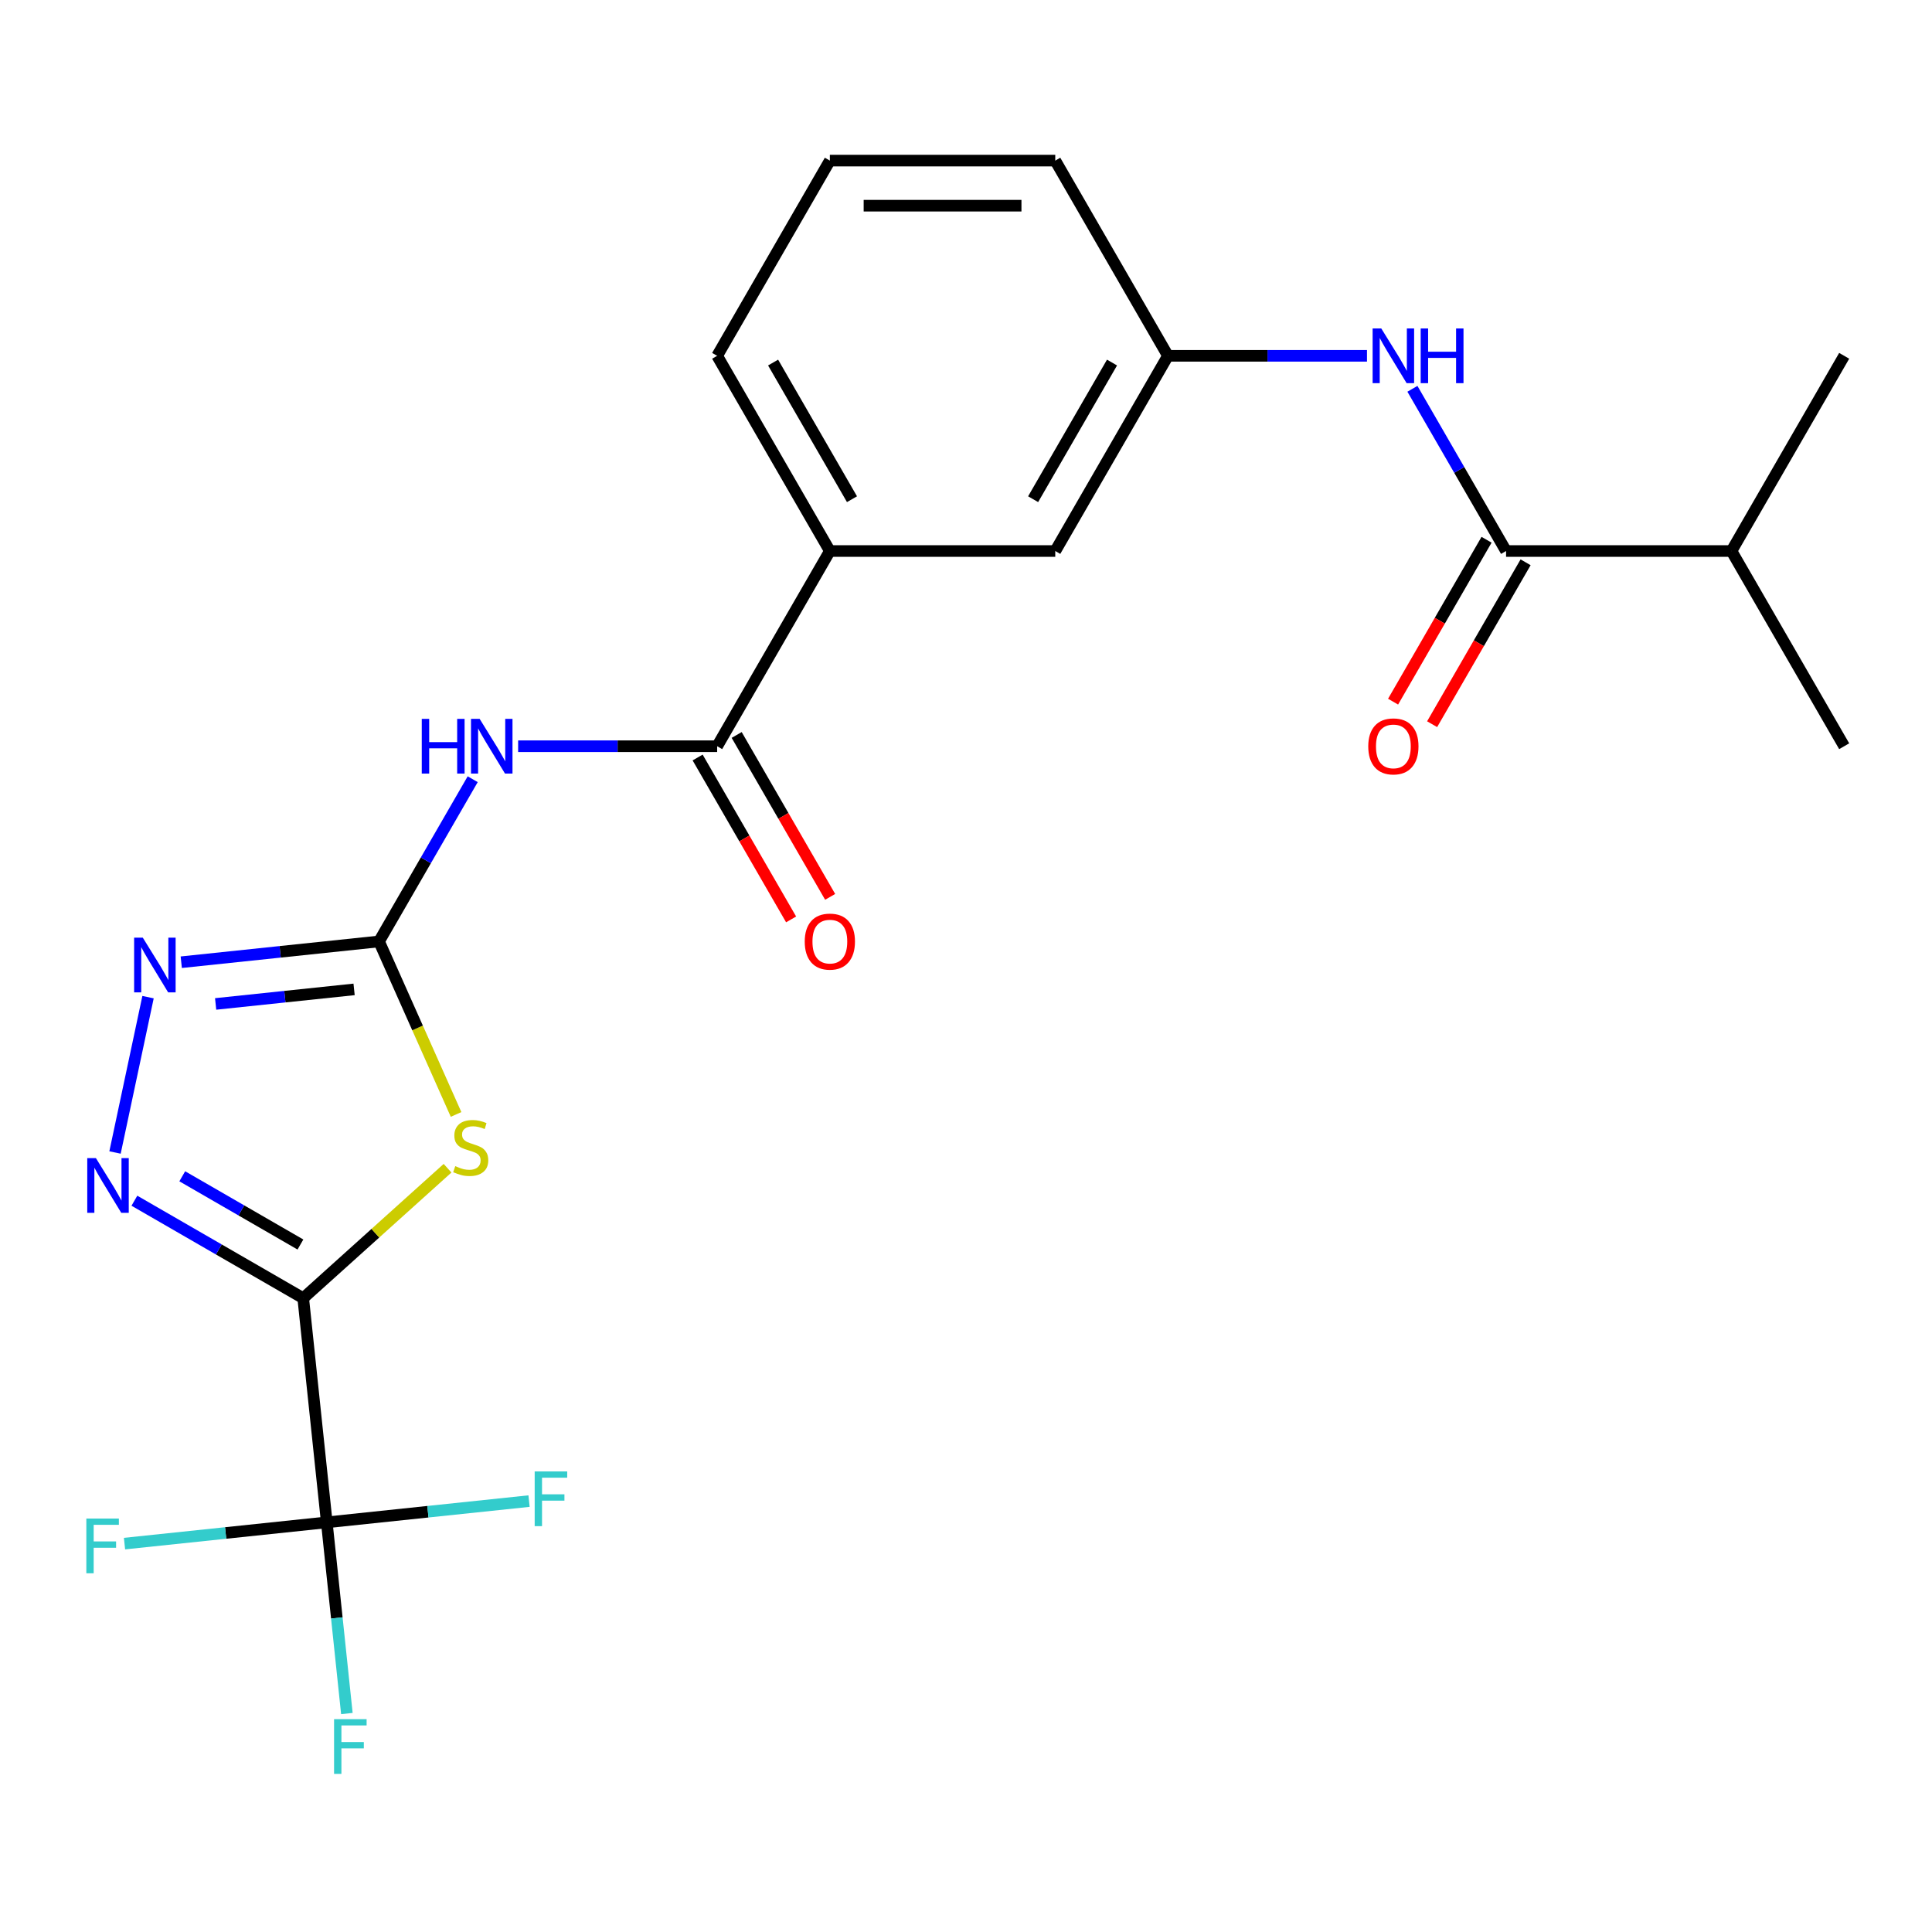<?xml version='1.0' encoding='iso-8859-1'?>
<svg version='1.1' baseProfile='full'
              xmlns='http://www.w3.org/2000/svg'
                      xmlns:rdkit='http://www.rdkit.org/xml'
                      xmlns:xlink='http://www.w3.org/1999/xlink'
                  xml:space='preserve'
width='1000px' height='1000px' viewBox='0 0 1000 1000'>
<!-- END OF HEADER -->
<rect style='opacity:1.0;fill:#FFFFFF;stroke:none' width='1000' height='1000' x='0' y='0'> </rect>
<path class='bond-0' d='M 156.944,671.937 L 194.297,638.304' style='fill:none;fill-rule:evenodd;stroke:#000000;stroke-width:6px;stroke-linecap:butt;stroke-linejoin:miter;stroke-opacity:1' />
<path class='bond-0' d='M 194.297,638.304 L 231.65,604.671' style='fill:none;fill-rule:evenodd;stroke:#CCCC00;stroke-width:6px;stroke-linecap:butt;stroke-linejoin:miter;stroke-opacity:1' />
<path class='bond-2' d='M 156.944,671.937 L 113.253,646.711' style='fill:none;fill-rule:evenodd;stroke:#000000;stroke-width:6px;stroke-linecap:butt;stroke-linejoin:miter;stroke-opacity:1' />
<path class='bond-2' d='M 113.253,646.711 L 69.562,621.486' style='fill:none;fill-rule:evenodd;stroke:#0000FF;stroke-width:6px;stroke-linecap:butt;stroke-linejoin:miter;stroke-opacity:1' />
<path class='bond-2' d='M 155.503,644.161 L 124.92,626.504' style='fill:none;fill-rule:evenodd;stroke:#000000;stroke-width:6px;stroke-linecap:butt;stroke-linejoin:miter;stroke-opacity:1' />
<path class='bond-2' d='M 124.92,626.504 L 94.336,608.846' style='fill:none;fill-rule:evenodd;stroke:#0000FF;stroke-width:6px;stroke-linecap:butt;stroke-linejoin:miter;stroke-opacity:1' />
<path class='bond-3' d='M 156.944,671.937 L 169.139,787.967' style='fill:none;fill-rule:evenodd;stroke:#000000;stroke-width:6px;stroke-linecap:butt;stroke-linejoin:miter;stroke-opacity:1' />
<path class='bond-1' d='M 236.061,576.833 L 216.127,532.059' style='fill:none;fill-rule:evenodd;stroke:#CCCC00;stroke-width:6px;stroke-linecap:butt;stroke-linejoin:miter;stroke-opacity:1' />
<path class='bond-1' d='M 216.127,532.059 L 196.192,487.286' style='fill:none;fill-rule:evenodd;stroke:#000000;stroke-width:6px;stroke-linecap:butt;stroke-linejoin:miter;stroke-opacity:1' />
<path class='bond-4' d='M 196.192,487.286 L 220.43,445.305' style='fill:none;fill-rule:evenodd;stroke:#000000;stroke-width:6px;stroke-linecap:butt;stroke-linejoin:miter;stroke-opacity:1' />
<path class='bond-4' d='M 220.43,445.305 L 244.668,403.324' style='fill:none;fill-rule:evenodd;stroke:#0000FF;stroke-width:6px;stroke-linecap:butt;stroke-linejoin:miter;stroke-opacity:1' />
<path class='bond-23' d='M 196.192,487.286 L 145.006,492.666' style='fill:none;fill-rule:evenodd;stroke:#000000;stroke-width:6px;stroke-linecap:butt;stroke-linejoin:miter;stroke-opacity:1' />
<path class='bond-23' d='M 145.006,492.666 L 93.819,498.046' style='fill:none;fill-rule:evenodd;stroke:#0000FF;stroke-width:6px;stroke-linecap:butt;stroke-linejoin:miter;stroke-opacity:1' />
<path class='bond-23' d='M 183.275,512.106 L 147.445,515.872' style='fill:none;fill-rule:evenodd;stroke:#000000;stroke-width:6px;stroke-linecap:butt;stroke-linejoin:miter;stroke-opacity:1' />
<path class='bond-23' d='M 147.445,515.872 L 111.614,519.638' style='fill:none;fill-rule:evenodd;stroke:#0000FF;stroke-width:6px;stroke-linecap:butt;stroke-linejoin:miter;stroke-opacity:1' />
<path class='bond-5' d='M 59.535,596.525 L 76.625,516.122' style='fill:none;fill-rule:evenodd;stroke:#0000FF;stroke-width:6px;stroke-linecap:butt;stroke-linejoin:miter;stroke-opacity:1' />
<path class='bond-14' d='M 169.139,787.967 L 174.339,837.444' style='fill:none;fill-rule:evenodd;stroke:#000000;stroke-width:6px;stroke-linecap:butt;stroke-linejoin:miter;stroke-opacity:1' />
<path class='bond-14' d='M 174.339,837.444 L 179.54,886.921' style='fill:none;fill-rule:evenodd;stroke:#33CCCC;stroke-width:6px;stroke-linecap:butt;stroke-linejoin:miter;stroke-opacity:1' />
<path class='bond-15' d='M 169.139,787.967 L 116.792,793.469' style='fill:none;fill-rule:evenodd;stroke:#000000;stroke-width:6px;stroke-linecap:butt;stroke-linejoin:miter;stroke-opacity:1' />
<path class='bond-15' d='M 116.792,793.469 L 64.445,798.971' style='fill:none;fill-rule:evenodd;stroke:#33CCCC;stroke-width:6px;stroke-linecap:butt;stroke-linejoin:miter;stroke-opacity:1' />
<path class='bond-16' d='M 169.139,787.967 L 221.486,782.465' style='fill:none;fill-rule:evenodd;stroke:#000000;stroke-width:6px;stroke-linecap:butt;stroke-linejoin:miter;stroke-opacity:1' />
<path class='bond-16' d='M 221.486,782.465 L 273.833,776.963' style='fill:none;fill-rule:evenodd;stroke:#33CCCC;stroke-width:6px;stroke-linecap:butt;stroke-linejoin:miter;stroke-opacity:1' />
<path class='bond-6' d='M 268.184,386.247 L 319.691,386.247' style='fill:none;fill-rule:evenodd;stroke:#0000FF;stroke-width:6px;stroke-linecap:butt;stroke-linejoin:miter;stroke-opacity:1' />
<path class='bond-6' d='M 319.691,386.247 L 371.197,386.247' style='fill:none;fill-rule:evenodd;stroke:#000000;stroke-width:6px;stroke-linecap:butt;stroke-linejoin:miter;stroke-opacity:1' />
<path class='bond-9' d='M 371.197,386.247 L 429.532,285.208' style='fill:none;fill-rule:evenodd;stroke:#000000;stroke-width:6px;stroke-linecap:butt;stroke-linejoin:miter;stroke-opacity:1' />
<path class='bond-11' d='M 361.093,392.081 L 385.285,433.982' style='fill:none;fill-rule:evenodd;stroke:#000000;stroke-width:6px;stroke-linecap:butt;stroke-linejoin:miter;stroke-opacity:1' />
<path class='bond-11' d='M 385.285,433.982 L 409.476,475.883' style='fill:none;fill-rule:evenodd;stroke:#FF0000;stroke-width:6px;stroke-linecap:butt;stroke-linejoin:miter;stroke-opacity:1' />
<path class='bond-11' d='M 381.301,380.414 L 405.492,422.315' style='fill:none;fill-rule:evenodd;stroke:#000000;stroke-width:6px;stroke-linecap:butt;stroke-linejoin:miter;stroke-opacity:1' />
<path class='bond-11' d='M 405.492,422.315 L 429.684,464.216' style='fill:none;fill-rule:evenodd;stroke:#FF0000;stroke-width:6px;stroke-linecap:butt;stroke-linejoin:miter;stroke-opacity:1' />
<path class='bond-7' d='M 779.541,285.208 L 755.303,243.227' style='fill:none;fill-rule:evenodd;stroke:#000000;stroke-width:6px;stroke-linecap:butt;stroke-linejoin:miter;stroke-opacity:1' />
<path class='bond-7' d='M 755.303,243.227 L 731.065,201.246' style='fill:none;fill-rule:evenodd;stroke:#0000FF;stroke-width:6px;stroke-linecap:butt;stroke-linejoin:miter;stroke-opacity:1' />
<path class='bond-13' d='M 769.437,279.375 L 745.245,321.276' style='fill:none;fill-rule:evenodd;stroke:#000000;stroke-width:6px;stroke-linecap:butt;stroke-linejoin:miter;stroke-opacity:1' />
<path class='bond-13' d='M 745.245,321.276 L 721.054,363.177' style='fill:none;fill-rule:evenodd;stroke:#FF0000;stroke-width:6px;stroke-linecap:butt;stroke-linejoin:miter;stroke-opacity:1' />
<path class='bond-13' d='M 789.645,291.042 L 765.453,332.943' style='fill:none;fill-rule:evenodd;stroke:#000000;stroke-width:6px;stroke-linecap:butt;stroke-linejoin:miter;stroke-opacity:1' />
<path class='bond-13' d='M 765.453,332.943 L 741.262,374.844' style='fill:none;fill-rule:evenodd;stroke:#FF0000;stroke-width:6px;stroke-linecap:butt;stroke-linejoin:miter;stroke-opacity:1' />
<path class='bond-17' d='M 779.541,285.208 L 896.211,285.208' style='fill:none;fill-rule:evenodd;stroke:#000000;stroke-width:6px;stroke-linecap:butt;stroke-linejoin:miter;stroke-opacity:1' />
<path class='bond-8' d='M 707.549,184.169 L 656.043,184.169' style='fill:none;fill-rule:evenodd;stroke:#0000FF;stroke-width:6px;stroke-linecap:butt;stroke-linejoin:miter;stroke-opacity:1' />
<path class='bond-8' d='M 656.043,184.169 L 604.536,184.169' style='fill:none;fill-rule:evenodd;stroke:#000000;stroke-width:6px;stroke-linecap:butt;stroke-linejoin:miter;stroke-opacity:1' />
<path class='bond-12' d='M 429.532,285.208 L 546.202,285.208' style='fill:none;fill-rule:evenodd;stroke:#000000;stroke-width:6px;stroke-linecap:butt;stroke-linejoin:miter;stroke-opacity:1' />
<path class='bond-18' d='M 429.532,285.208 L 371.197,184.169' style='fill:none;fill-rule:evenodd;stroke:#000000;stroke-width:6px;stroke-linecap:butt;stroke-linejoin:miter;stroke-opacity:1' />
<path class='bond-18' d='M 440.989,258.386 L 400.155,187.658' style='fill:none;fill-rule:evenodd;stroke:#000000;stroke-width:6px;stroke-linecap:butt;stroke-linejoin:miter;stroke-opacity:1' />
<path class='bond-10' d='M 604.536,184.169 L 546.202,285.208' style='fill:none;fill-rule:evenodd;stroke:#000000;stroke-width:6px;stroke-linecap:butt;stroke-linejoin:miter;stroke-opacity:1' />
<path class='bond-10' d='M 575.578,187.658 L 534.744,258.386' style='fill:none;fill-rule:evenodd;stroke:#000000;stroke-width:6px;stroke-linecap:butt;stroke-linejoin:miter;stroke-opacity:1' />
<path class='bond-24' d='M 604.536,184.169 L 546.202,83.13' style='fill:none;fill-rule:evenodd;stroke:#000000;stroke-width:6px;stroke-linecap:butt;stroke-linejoin:miter;stroke-opacity:1' />
<path class='bond-21' d='M 896.211,285.208 L 954.545,386.247' style='fill:none;fill-rule:evenodd;stroke:#000000;stroke-width:6px;stroke-linecap:butt;stroke-linejoin:miter;stroke-opacity:1' />
<path class='bond-22' d='M 896.211,285.208 L 954.545,184.169' style='fill:none;fill-rule:evenodd;stroke:#000000;stroke-width:6px;stroke-linecap:butt;stroke-linejoin:miter;stroke-opacity:1' />
<path class='bond-19' d='M 371.197,184.169 L 429.532,83.13' style='fill:none;fill-rule:evenodd;stroke:#000000;stroke-width:6px;stroke-linecap:butt;stroke-linejoin:miter;stroke-opacity:1' />
<path class='bond-20' d='M 429.532,83.13 L 546.202,83.13' style='fill:none;fill-rule:evenodd;stroke:#000000;stroke-width:6px;stroke-linecap:butt;stroke-linejoin:miter;stroke-opacity:1' />
<path class='bond-20' d='M 447.032,106.464 L 528.701,106.464' style='fill:none;fill-rule:evenodd;stroke:#000000;stroke-width:6px;stroke-linecap:butt;stroke-linejoin:miter;stroke-opacity:1' />
<path  class='atom-1' d='M 235.646 603.589
Q 235.966 603.709, 237.286 604.269
Q 238.606 604.829, 240.046 605.189
Q 241.526 605.509, 242.966 605.509
Q 245.646 605.509, 247.206 604.229
Q 248.766 602.909, 248.766 600.629
Q 248.766 599.069, 247.966 598.109
Q 247.206 597.149, 246.006 596.629
Q 244.806 596.109, 242.806 595.509
Q 240.286 594.749, 238.766 594.029
Q 237.286 593.309, 236.206 591.789
Q 235.166 590.269, 235.166 587.709
Q 235.166 584.149, 237.566 581.949
Q 240.006 579.749, 244.806 579.749
Q 248.086 579.749, 251.806 581.309
L 250.886 584.389
Q 247.486 582.989, 244.926 582.989
Q 242.166 582.989, 240.646 584.149
Q 239.126 585.269, 239.166 587.229
Q 239.166 588.749, 239.926 589.669
Q 240.726 590.589, 241.846 591.109
Q 243.006 591.629, 244.926 592.229
Q 247.486 593.029, 249.006 593.829
Q 250.526 594.629, 251.606 596.269
Q 252.726 597.869, 252.726 600.629
Q 252.726 604.549, 250.086 606.669
Q 247.486 608.749, 243.126 608.749
Q 240.606 608.749, 238.686 608.189
Q 236.806 607.669, 234.566 606.749
L 235.646 603.589
' fill='#CCCC00'/>
<path  class='atom-3' d='M 49.645 599.442
L 58.925 614.442
Q 59.845 615.922, 61.325 618.602
Q 62.805 621.282, 62.885 621.442
L 62.885 599.442
L 66.645 599.442
L 66.645 627.762
L 62.765 627.762
L 52.805 611.362
Q 51.645 609.442, 50.405 607.242
Q 49.205 605.042, 48.845 604.362
L 48.845 627.762
L 45.165 627.762
L 45.165 599.442
L 49.645 599.442
' fill='#0000FF'/>
<path  class='atom-5' d='M 218.307 372.087
L 222.147 372.087
L 222.147 384.127
L 236.627 384.127
L 236.627 372.087
L 240.467 372.087
L 240.467 400.407
L 236.627 400.407
L 236.627 387.327
L 222.147 387.327
L 222.147 400.407
L 218.307 400.407
L 218.307 372.087
' fill='#0000FF'/>
<path  class='atom-5' d='M 248.267 372.087
L 257.547 387.087
Q 258.467 388.567, 259.947 391.247
Q 261.427 393.927, 261.507 394.087
L 261.507 372.087
L 265.267 372.087
L 265.267 400.407
L 261.387 400.407
L 251.427 384.007
Q 250.267 382.087, 249.027 379.887
Q 247.827 377.687, 247.467 377.007
L 247.467 400.407
L 243.787 400.407
L 243.787 372.087
L 248.267 372.087
' fill='#0000FF'/>
<path  class='atom-6' d='M 73.902 485.321
L 83.182 500.321
Q 84.102 501.801, 85.582 504.481
Q 87.062 507.161, 87.142 507.321
L 87.142 485.321
L 90.902 485.321
L 90.902 513.641
L 87.022 513.641
L 77.062 497.241
Q 75.902 495.321, 74.662 493.121
Q 73.462 490.921, 73.102 490.241
L 73.102 513.641
L 69.422 513.641
L 69.422 485.321
L 73.902 485.321
' fill='#0000FF'/>
<path  class='atom-9' d='M 714.946 170.009
L 724.226 185.009
Q 725.146 186.489, 726.626 189.169
Q 728.106 191.849, 728.186 192.009
L 728.186 170.009
L 731.946 170.009
L 731.946 198.329
L 728.066 198.329
L 718.106 181.929
Q 716.946 180.009, 715.706 177.809
Q 714.506 175.609, 714.146 174.929
L 714.146 198.329
L 710.466 198.329
L 710.466 170.009
L 714.946 170.009
' fill='#0000FF'/>
<path  class='atom-9' d='M 735.346 170.009
L 739.186 170.009
L 739.186 182.049
L 753.666 182.049
L 753.666 170.009
L 757.506 170.009
L 757.506 198.329
L 753.666 198.329
L 753.666 185.249
L 739.186 185.249
L 739.186 198.329
L 735.346 198.329
L 735.346 170.009
' fill='#0000FF'/>
<path  class='atom-12' d='M 416.532 487.366
Q 416.532 480.566, 419.892 476.766
Q 423.252 472.966, 429.532 472.966
Q 435.812 472.966, 439.172 476.766
Q 442.532 480.566, 442.532 487.366
Q 442.532 494.246, 439.132 498.166
Q 435.732 502.046, 429.532 502.046
Q 423.292 502.046, 419.892 498.166
Q 416.532 494.286, 416.532 487.366
M 429.532 498.846
Q 433.852 498.846, 436.172 495.966
Q 438.532 493.046, 438.532 487.366
Q 438.532 481.806, 436.172 479.006
Q 433.852 476.166, 429.532 476.166
Q 425.212 476.166, 422.852 478.966
Q 420.532 481.766, 420.532 487.366
Q 420.532 493.086, 422.852 495.966
Q 425.212 498.846, 429.532 498.846
' fill='#FF0000'/>
<path  class='atom-14' d='M 708.206 386.327
Q 708.206 379.527, 711.566 375.727
Q 714.926 371.927, 721.206 371.927
Q 727.486 371.927, 730.846 375.727
Q 734.206 379.527, 734.206 386.327
Q 734.206 393.207, 730.806 397.127
Q 727.406 401.007, 721.206 401.007
Q 714.966 401.007, 711.566 397.127
Q 708.206 393.247, 708.206 386.327
M 721.206 397.807
Q 725.526 397.807, 727.846 394.927
Q 730.206 392.007, 730.206 386.327
Q 730.206 380.767, 727.846 377.967
Q 725.526 375.127, 721.206 375.127
Q 716.886 375.127, 714.526 377.927
Q 712.206 380.727, 712.206 386.327
Q 712.206 392.047, 714.526 394.927
Q 716.886 397.807, 721.206 397.807
' fill='#FF0000'/>
<path  class='atom-15' d='M 172.914 889.838
L 189.754 889.838
L 189.754 893.078
L 176.714 893.078
L 176.714 901.678
L 188.314 901.678
L 188.314 904.958
L 176.714 904.958
L 176.714 918.158
L 172.914 918.158
L 172.914 889.838
' fill='#33CCCC'/>
<path  class='atom-16' d='M 44.689 786.002
L 61.529 786.002
L 61.529 789.242
L 48.489 789.242
L 48.489 797.842
L 60.089 797.842
L 60.089 801.122
L 48.489 801.122
L 48.489 814.322
L 44.689 814.322
L 44.689 786.002
' fill='#33CCCC'/>
<path  class='atom-17' d='M 276.75 761.612
L 293.59 761.612
L 293.59 764.852
L 280.55 764.852
L 280.55 773.452
L 292.15 773.452
L 292.15 776.732
L 280.55 776.732
L 280.55 789.932
L 276.75 789.932
L 276.75 761.612
' fill='#33CCCC'/>
</svg>
